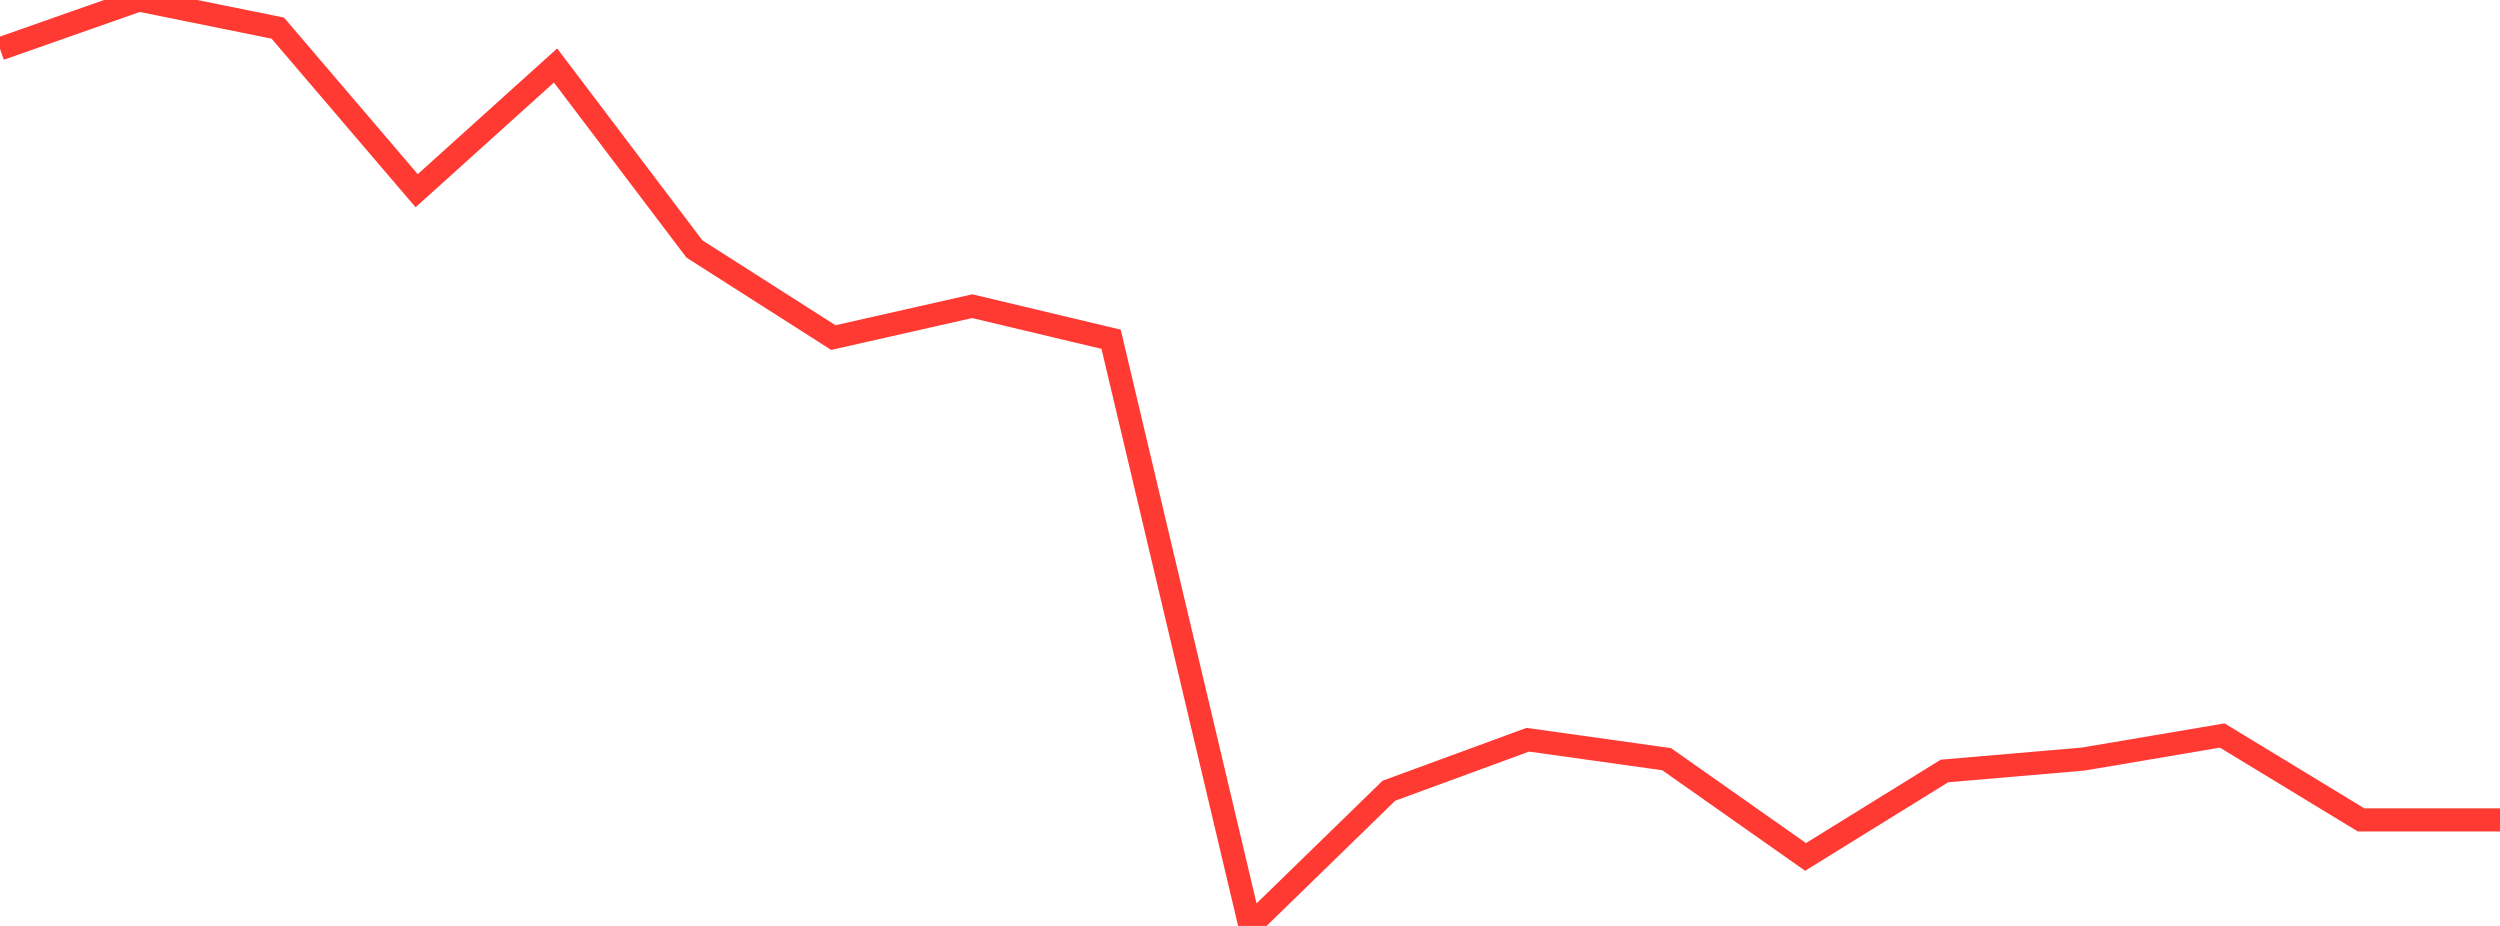 <?xml version="1.0" standalone="no"?>
<!DOCTYPE svg PUBLIC "-//W3C//DTD SVG 1.1//EN" "http://www.w3.org/Graphics/SVG/1.1/DTD/svg11.dtd">

<svg width="135" height="50" viewBox="0 0 135 50" preserveAspectRatio="none" 
  xmlns="http://www.w3.org/2000/svg"
  xmlns:xlink="http://www.w3.org/1999/xlink">


<polyline points="0.0, 2.637 7.5, 0.0 15.0, 1.518 22.5, 10.298 30.0, 3.536 37.5, 13.445 45.0, 18.229 52.5, 16.534 60.0, 18.32 67.5, 50.0 75.0, 42.699 82.5, 39.945 90.0, 40.997 97.5, 46.274 105.0, 41.633 112.5, 40.989 120.0, 39.717 127.5, 44.275 135.0, 44.275" fill="none" stroke="#ff3a33" stroke-width="1.25"/>

</svg>